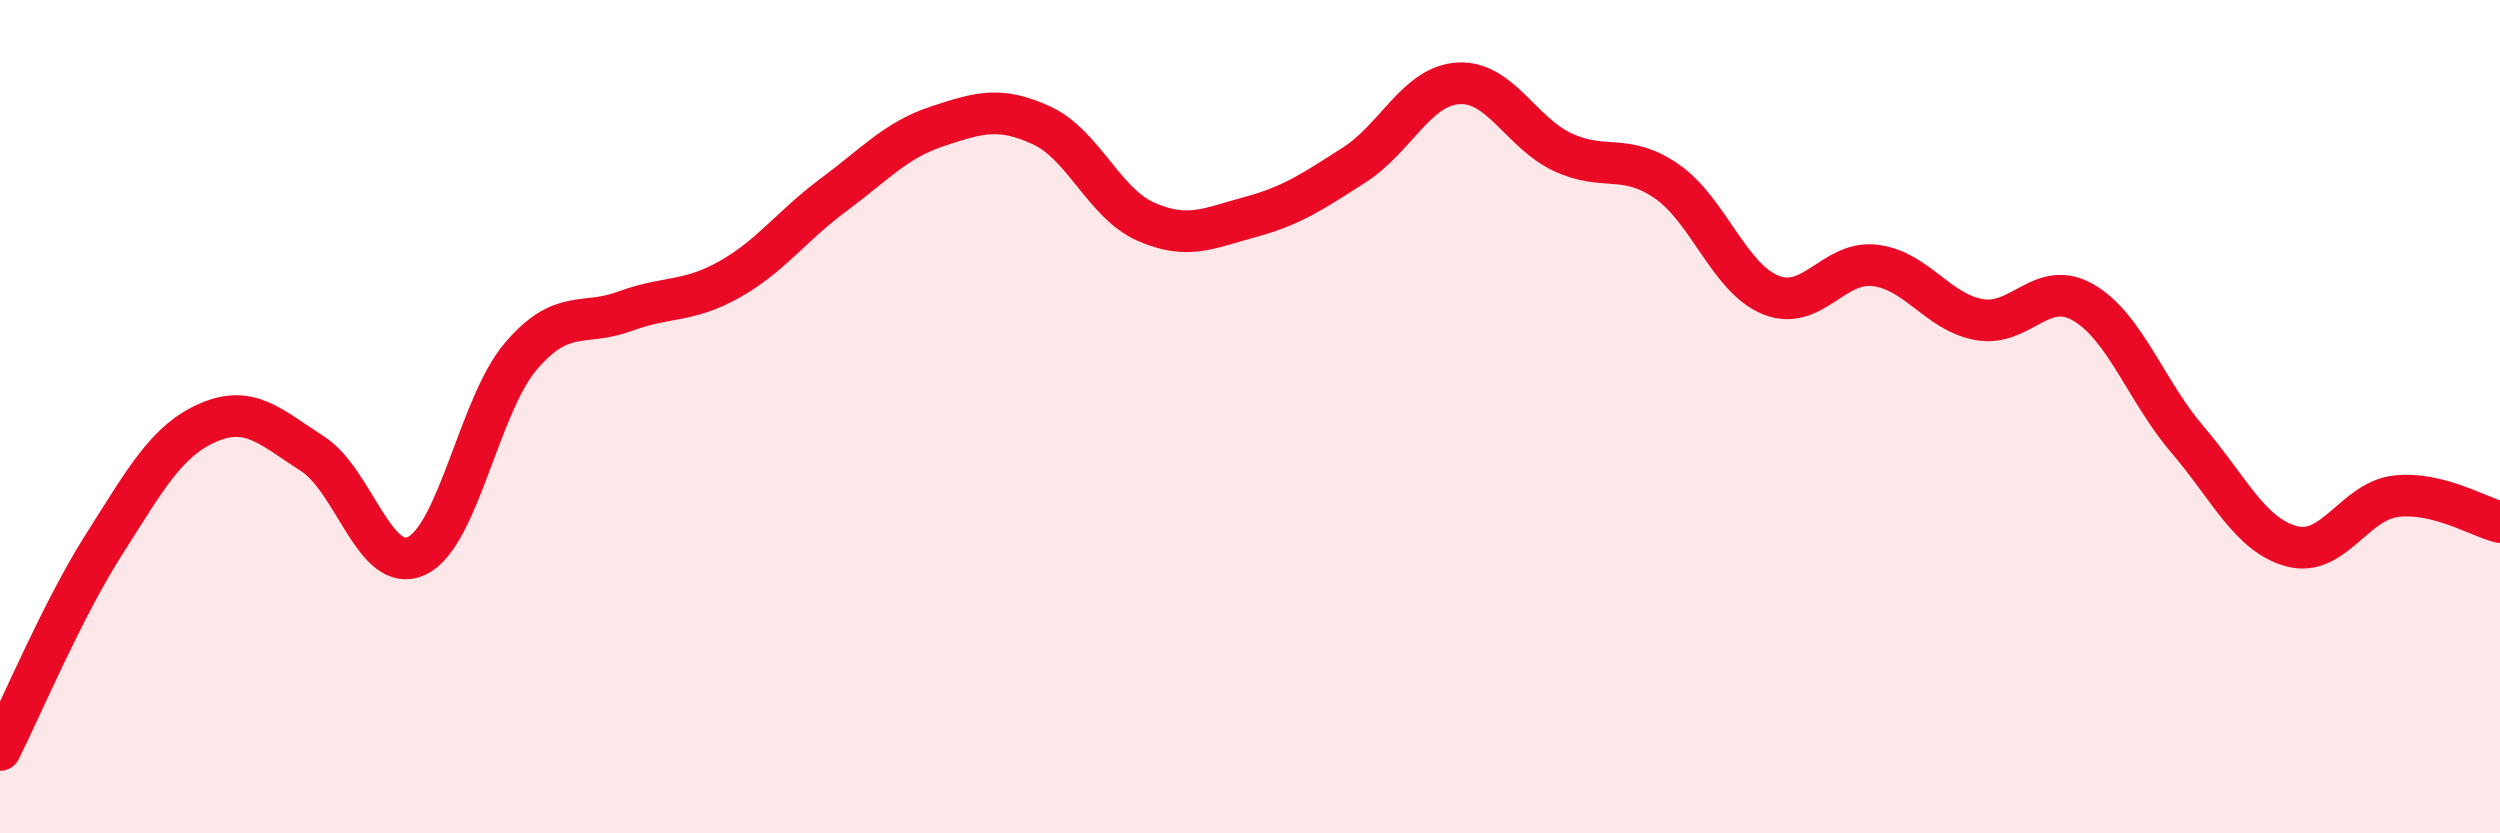 
    <svg width="60" height="20" viewBox="0 0 60 20" xmlns="http://www.w3.org/2000/svg">
      <path
        d="M 0,18 C 0.5,17.01 1.5,14.63 2.5,13.06 C 3.5,11.49 4,10.57 5,10.14 C 6,9.71 6.5,10.25 7.5,10.89 C 8.5,11.53 9,13.81 10,13.34 C 11,12.87 11.5,9.72 12.5,8.55 C 13.5,7.38 14,7.84 15,7.47 C 16,7.1 16.5,7.27 17.5,6.71 C 18.5,6.15 19,5.42 20,4.68 C 21,3.94 21.5,3.36 22.5,3.03 C 23.5,2.7 24,2.55 25,3.01 C 26,3.47 26.5,4.88 27.5,5.32 C 28.5,5.76 29,5.48 30,5.21 C 31,4.94 31.5,4.6 32.5,3.96 C 33.5,3.32 34,2.06 35,2 C 36,1.94 36.5,3.18 37.5,3.65 C 38.5,4.12 39,3.66 40,4.35 C 41,5.04 41.5,6.68 42.5,7.08 C 43.5,7.48 44,6.25 45,6.37 C 46,6.49 46.5,7.49 47.5,7.67 C 48.5,7.85 49,6.68 50,7.26 C 51,7.84 51.5,9.38 52.5,10.55 C 53.5,11.72 54,12.84 55,13.11 C 56,13.38 56.5,12.03 57.5,11.91 C 58.5,11.79 59.5,12.41 60,12.53L60 20L0 20Z"
        fill="#EB0A25"
        opacity="0.1"
        stroke-linecap="round"
        stroke-linejoin="round"
      />
      <path
        d="M 0,18 C 0.5,17.01 1.5,14.63 2.5,13.06 C 3.5,11.49 4,10.57 5,10.14 C 6,9.71 6.5,10.25 7.5,10.89 C 8.5,11.53 9,13.81 10,13.34 C 11,12.87 11.5,9.72 12.5,8.55 C 13.5,7.38 14,7.84 15,7.47 C 16,7.1 16.5,7.27 17.5,6.71 C 18.5,6.15 19,5.42 20,4.68 C 21,3.94 21.5,3.36 22.5,3.03 C 23.5,2.7 24,2.55 25,3.01 C 26,3.47 26.5,4.88 27.5,5.32 C 28.5,5.76 29,5.48 30,5.21 C 31,4.94 31.5,4.6 32.5,3.96 C 33.5,3.32 34,2.06 35,2 C 36,1.94 36.5,3.18 37.5,3.65 C 38.5,4.12 39,3.66 40,4.35 C 41,5.04 41.5,6.68 42.5,7.08 C 43.5,7.48 44,6.25 45,6.37 C 46,6.49 46.5,7.49 47.5,7.67 C 48.5,7.85 49,6.68 50,7.26 C 51,7.84 51.5,9.38 52.5,10.55 C 53.5,11.72 54,12.84 55,13.11 C 56,13.38 56.5,12.03 57.5,11.91 C 58.5,11.79 59.5,12.41 60,12.53"
        stroke="#EB0A25"
        stroke-width="1"
        fill="none"
        stroke-linecap="round"
        stroke-linejoin="round"
      />
    </svg>
  